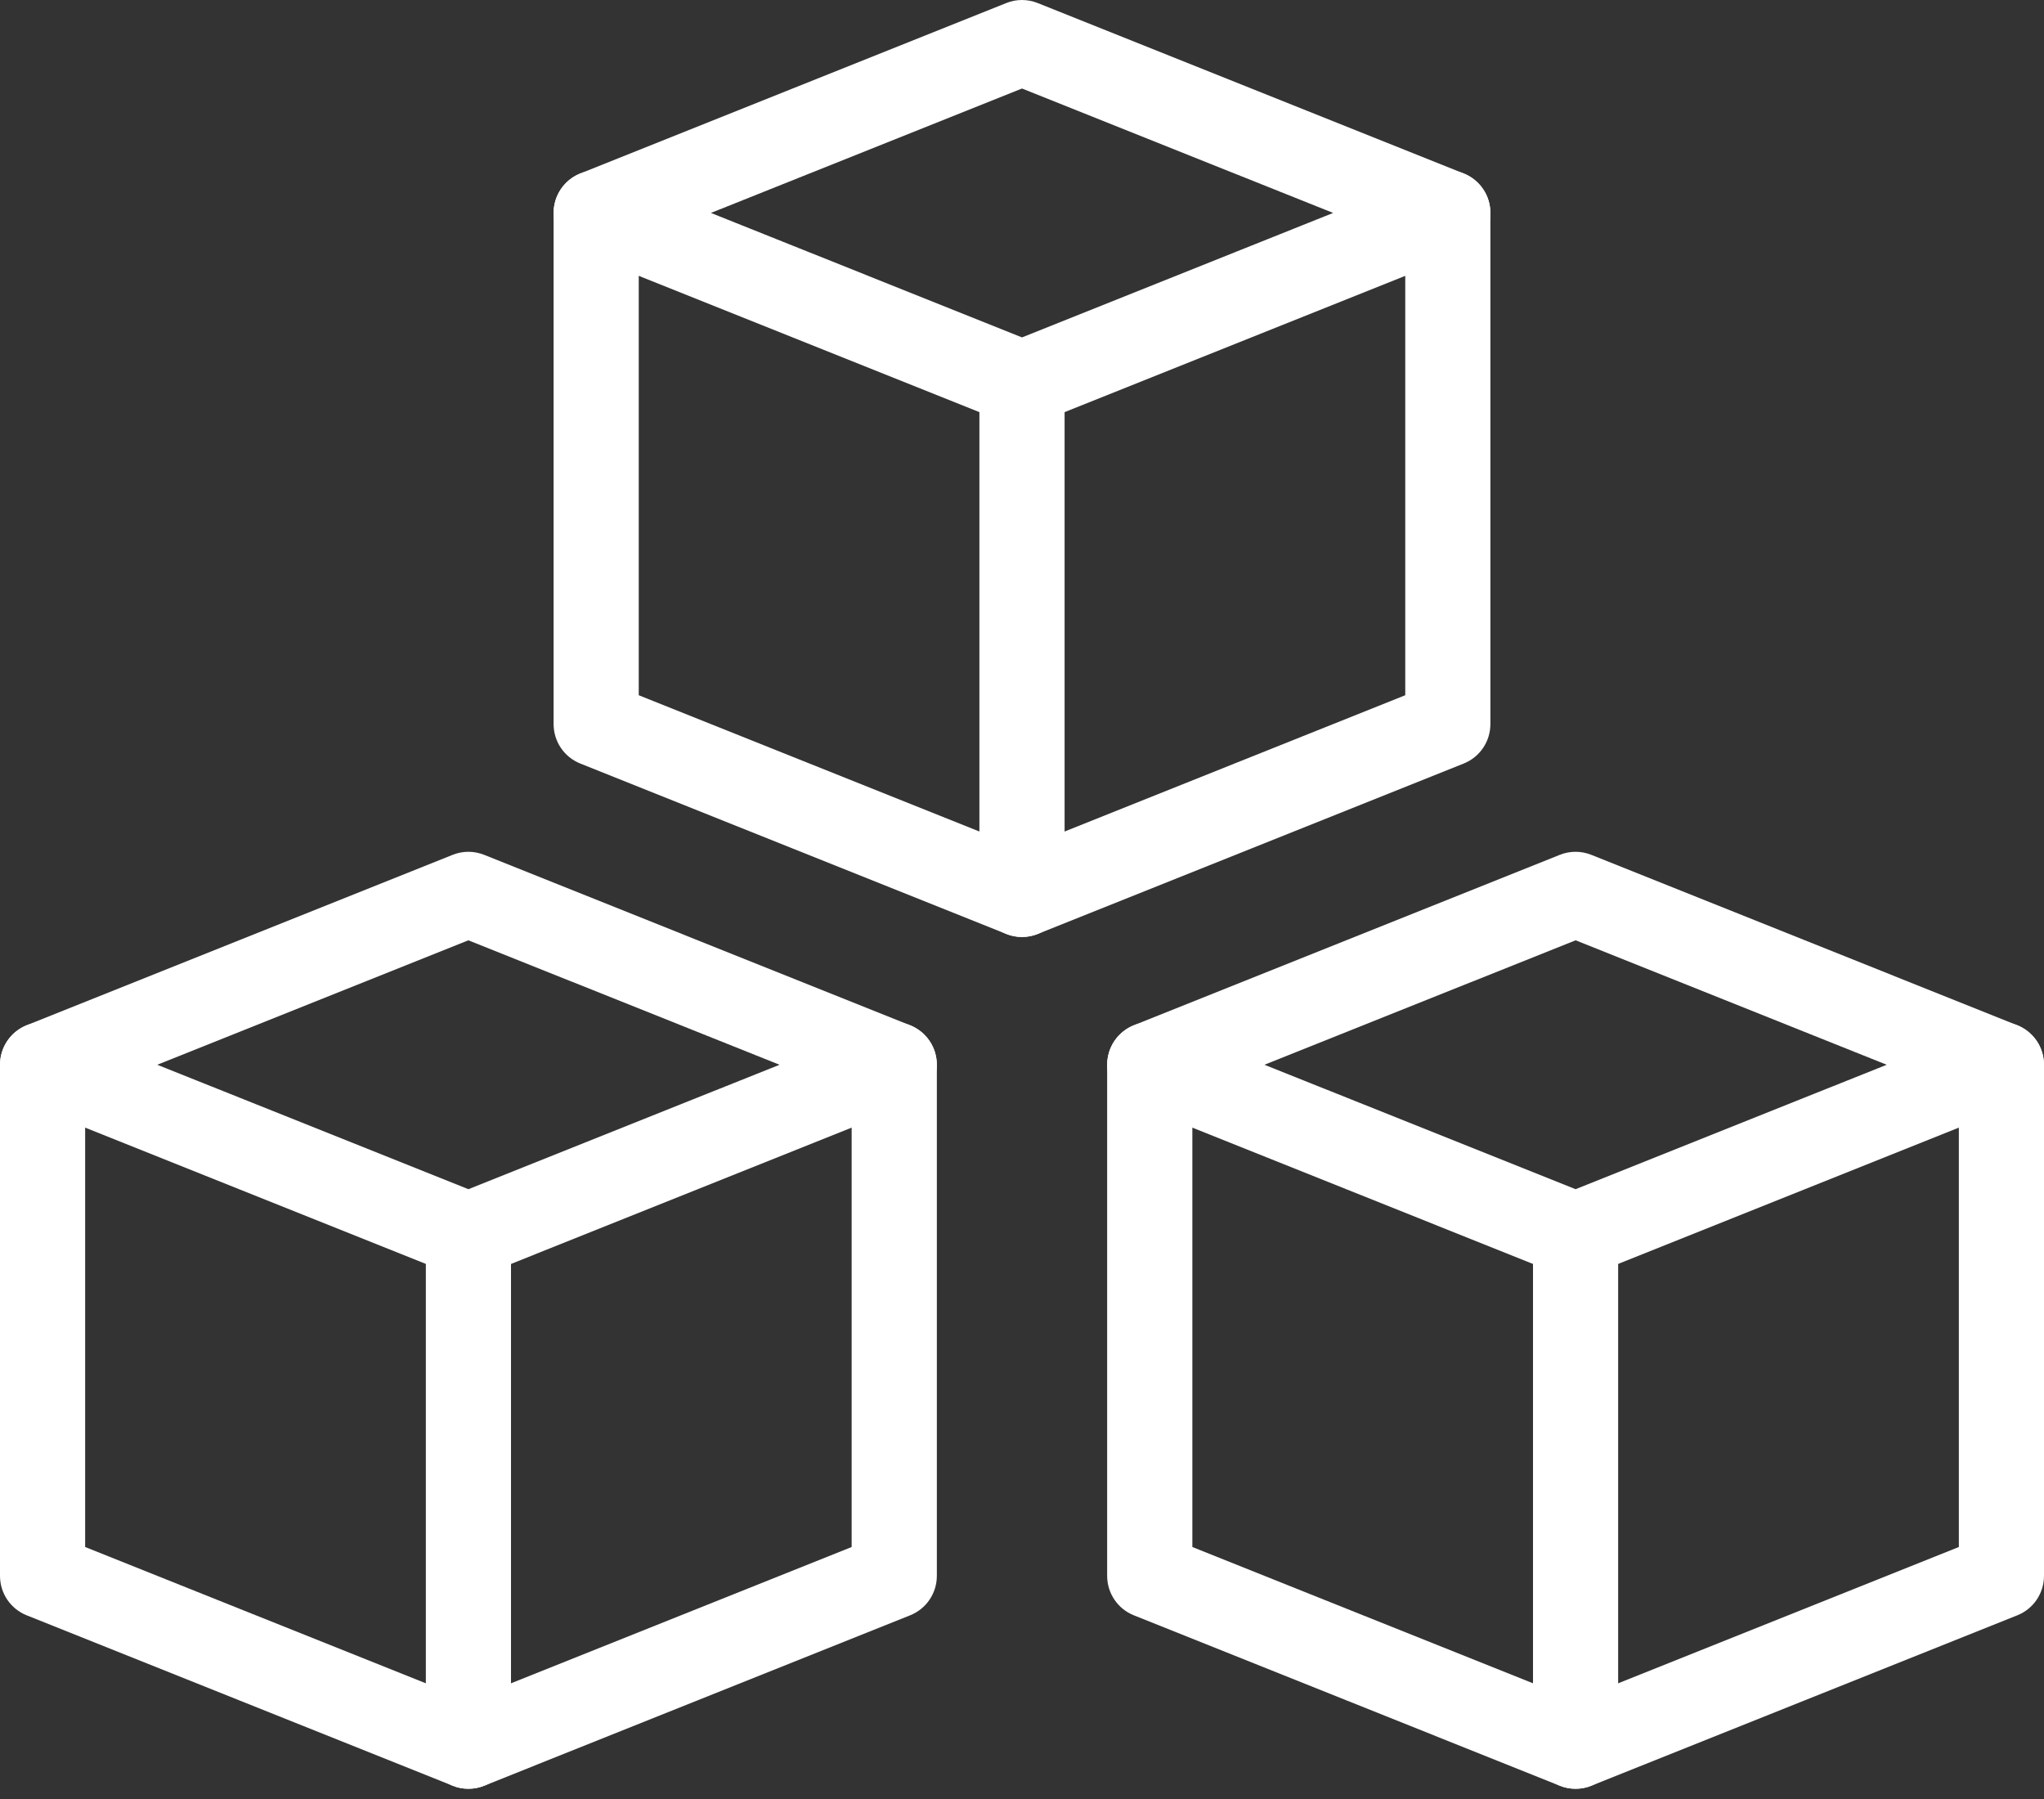 <svg width="50" height="44" viewBox="0 0 50 44" fill="none" xmlns="http://www.w3.org/2000/svg">
<rect x="0" y="0" width="50" height="44" fill="#333333" stroke="none"/>
<path fill-rule="evenodd" clip-rule="evenodd" d="M38.154 31.175C38.279 31.225 38.41 31.25 38.542 31.25C38.673 31.25 38.804 31.225 38.929 31.175L49.346 27.008C49.742 26.85 50 26.469 50 26.042C50 25.615 49.742 25.233 49.344 25.075L38.927 20.908C38.679 20.808 38.402 20.808 38.154 20.908L27.737 25.075C27.342 25.233 27.083 25.615 27.083 26.042C27.083 26.469 27.342 26.85 27.737 27.008L38.154 31.175ZM38.542 29.085L30.931 26.042L38.542 22.998L46.152 26.042L38.542 29.085Z" fill="white"/>
<path d="M38.542 43.75C38.41 43.75 38.279 43.725 38.154 43.675L27.737 39.508C27.342 39.35 27.083 38.969 27.083 38.542V26.042C27.083 25.467 27.55 25 28.125 25C28.7 25 29.167 25.467 29.167 26.042V37.837L38.542 41.587L47.917 37.837V26.042C47.917 25.467 48.383 25 48.958 25C49.533 25 50 25.467 50 26.042V38.542C50 38.969 49.742 39.35 49.346 39.508L38.929 43.675C38.804 43.725 38.673 43.75 38.542 43.75Z" fill="white"/>
<path d="M38.542 43.75C37.967 43.75 37.5 43.283 37.5 42.708V30.208C37.5 29.633 37.967 29.167 38.542 29.167C39.117 29.167 39.583 29.633 39.583 30.208V42.708C39.583 43.283 39.117 43.75 38.542 43.75Z" fill="white"/>
<path fill-rule="evenodd" clip-rule="evenodd" d="M11.071 31.175C11.196 31.225 11.327 31.25 11.458 31.25C11.59 31.25 11.721 31.225 11.846 31.175L22.262 27.008C22.658 26.85 22.917 26.469 22.917 26.042C22.917 25.615 22.658 25.233 22.26 25.075L11.844 20.908C11.596 20.808 11.319 20.808 11.071 20.908L0.654 25.075C0.258 25.233 0 25.615 0 26.042C0 26.469 0.258 26.85 0.654 27.008L11.071 31.175ZM11.458 29.085L3.848 26.042L11.458 22.998L19.069 26.042L11.458 29.085Z" fill="white"/>
<path d="M11.458 43.75C11.327 43.75 11.196 43.725 11.071 43.675L0.654 39.508C0.258 39.35 0 38.969 0 38.542V26.042C0 25.467 0.467 25 1.042 25C1.617 25 2.083 25.467 2.083 26.042V37.837L11.458 41.587L20.833 37.837V26.042C20.833 25.467 21.3 25 21.875 25C22.45 25 22.917 25.467 22.917 26.042V38.542C22.917 38.969 22.658 39.35 22.262 39.508L11.846 43.675C11.721 43.725 11.59 43.75 11.458 43.75Z" fill="white"/>
<path d="M11.458 43.75C10.883 43.75 10.417 43.283 10.417 42.708V30.208C10.417 29.633 10.883 29.167 11.458 29.167C12.033 29.167 12.5 29.633 12.5 30.208V42.708C12.5 43.283 12.033 43.75 11.458 43.75Z" fill="white"/>
<path fill-rule="evenodd" clip-rule="evenodd" d="M24.613 10.342C24.738 10.392 24.869 10.417 25 10.417C25.131 10.417 25.263 10.392 25.388 10.342L35.804 6.175C36.2 6.017 36.458 5.635 36.458 5.208C36.458 4.781 36.2 4.4 35.802 4.242L25.386 0.075C25.138 -0.025 24.86 -0.025 24.613 0.075L14.196 4.242C13.8 4.4 13.542 4.781 13.542 5.208C13.542 5.635 13.8 6.017 14.196 6.175L24.613 10.342ZM25 8.252L17.39 5.208L25 2.165L32.611 5.208L25 8.252Z" fill="white"/>
<path d="M25 22.917C24.869 22.917 24.738 22.892 24.613 22.842L14.196 18.675C13.8 18.517 13.542 18.135 13.542 17.708V5.208C13.542 4.633 14.008 4.167 14.583 4.167C15.158 4.167 15.625 4.633 15.625 5.208V17.004L25 20.754L34.375 17.004V5.208C34.375 4.633 34.842 4.167 35.417 4.167C35.992 4.167 36.458 4.633 36.458 5.208V17.708C36.458 18.135 36.2 18.517 35.804 18.675L25.388 22.842C25.263 22.892 25.131 22.917 25 22.917Z" fill="white"/>
<path d="M25 22.917C24.425 22.917 23.958 22.45 23.958 21.875V9.375C23.958 8.8 24.425 8.333 25 8.333C25.575 8.333 26.042 8.8 26.042 9.375V21.875C26.042 22.45 25.575 22.917 25 22.917Z" fill="white"/>
</svg>
